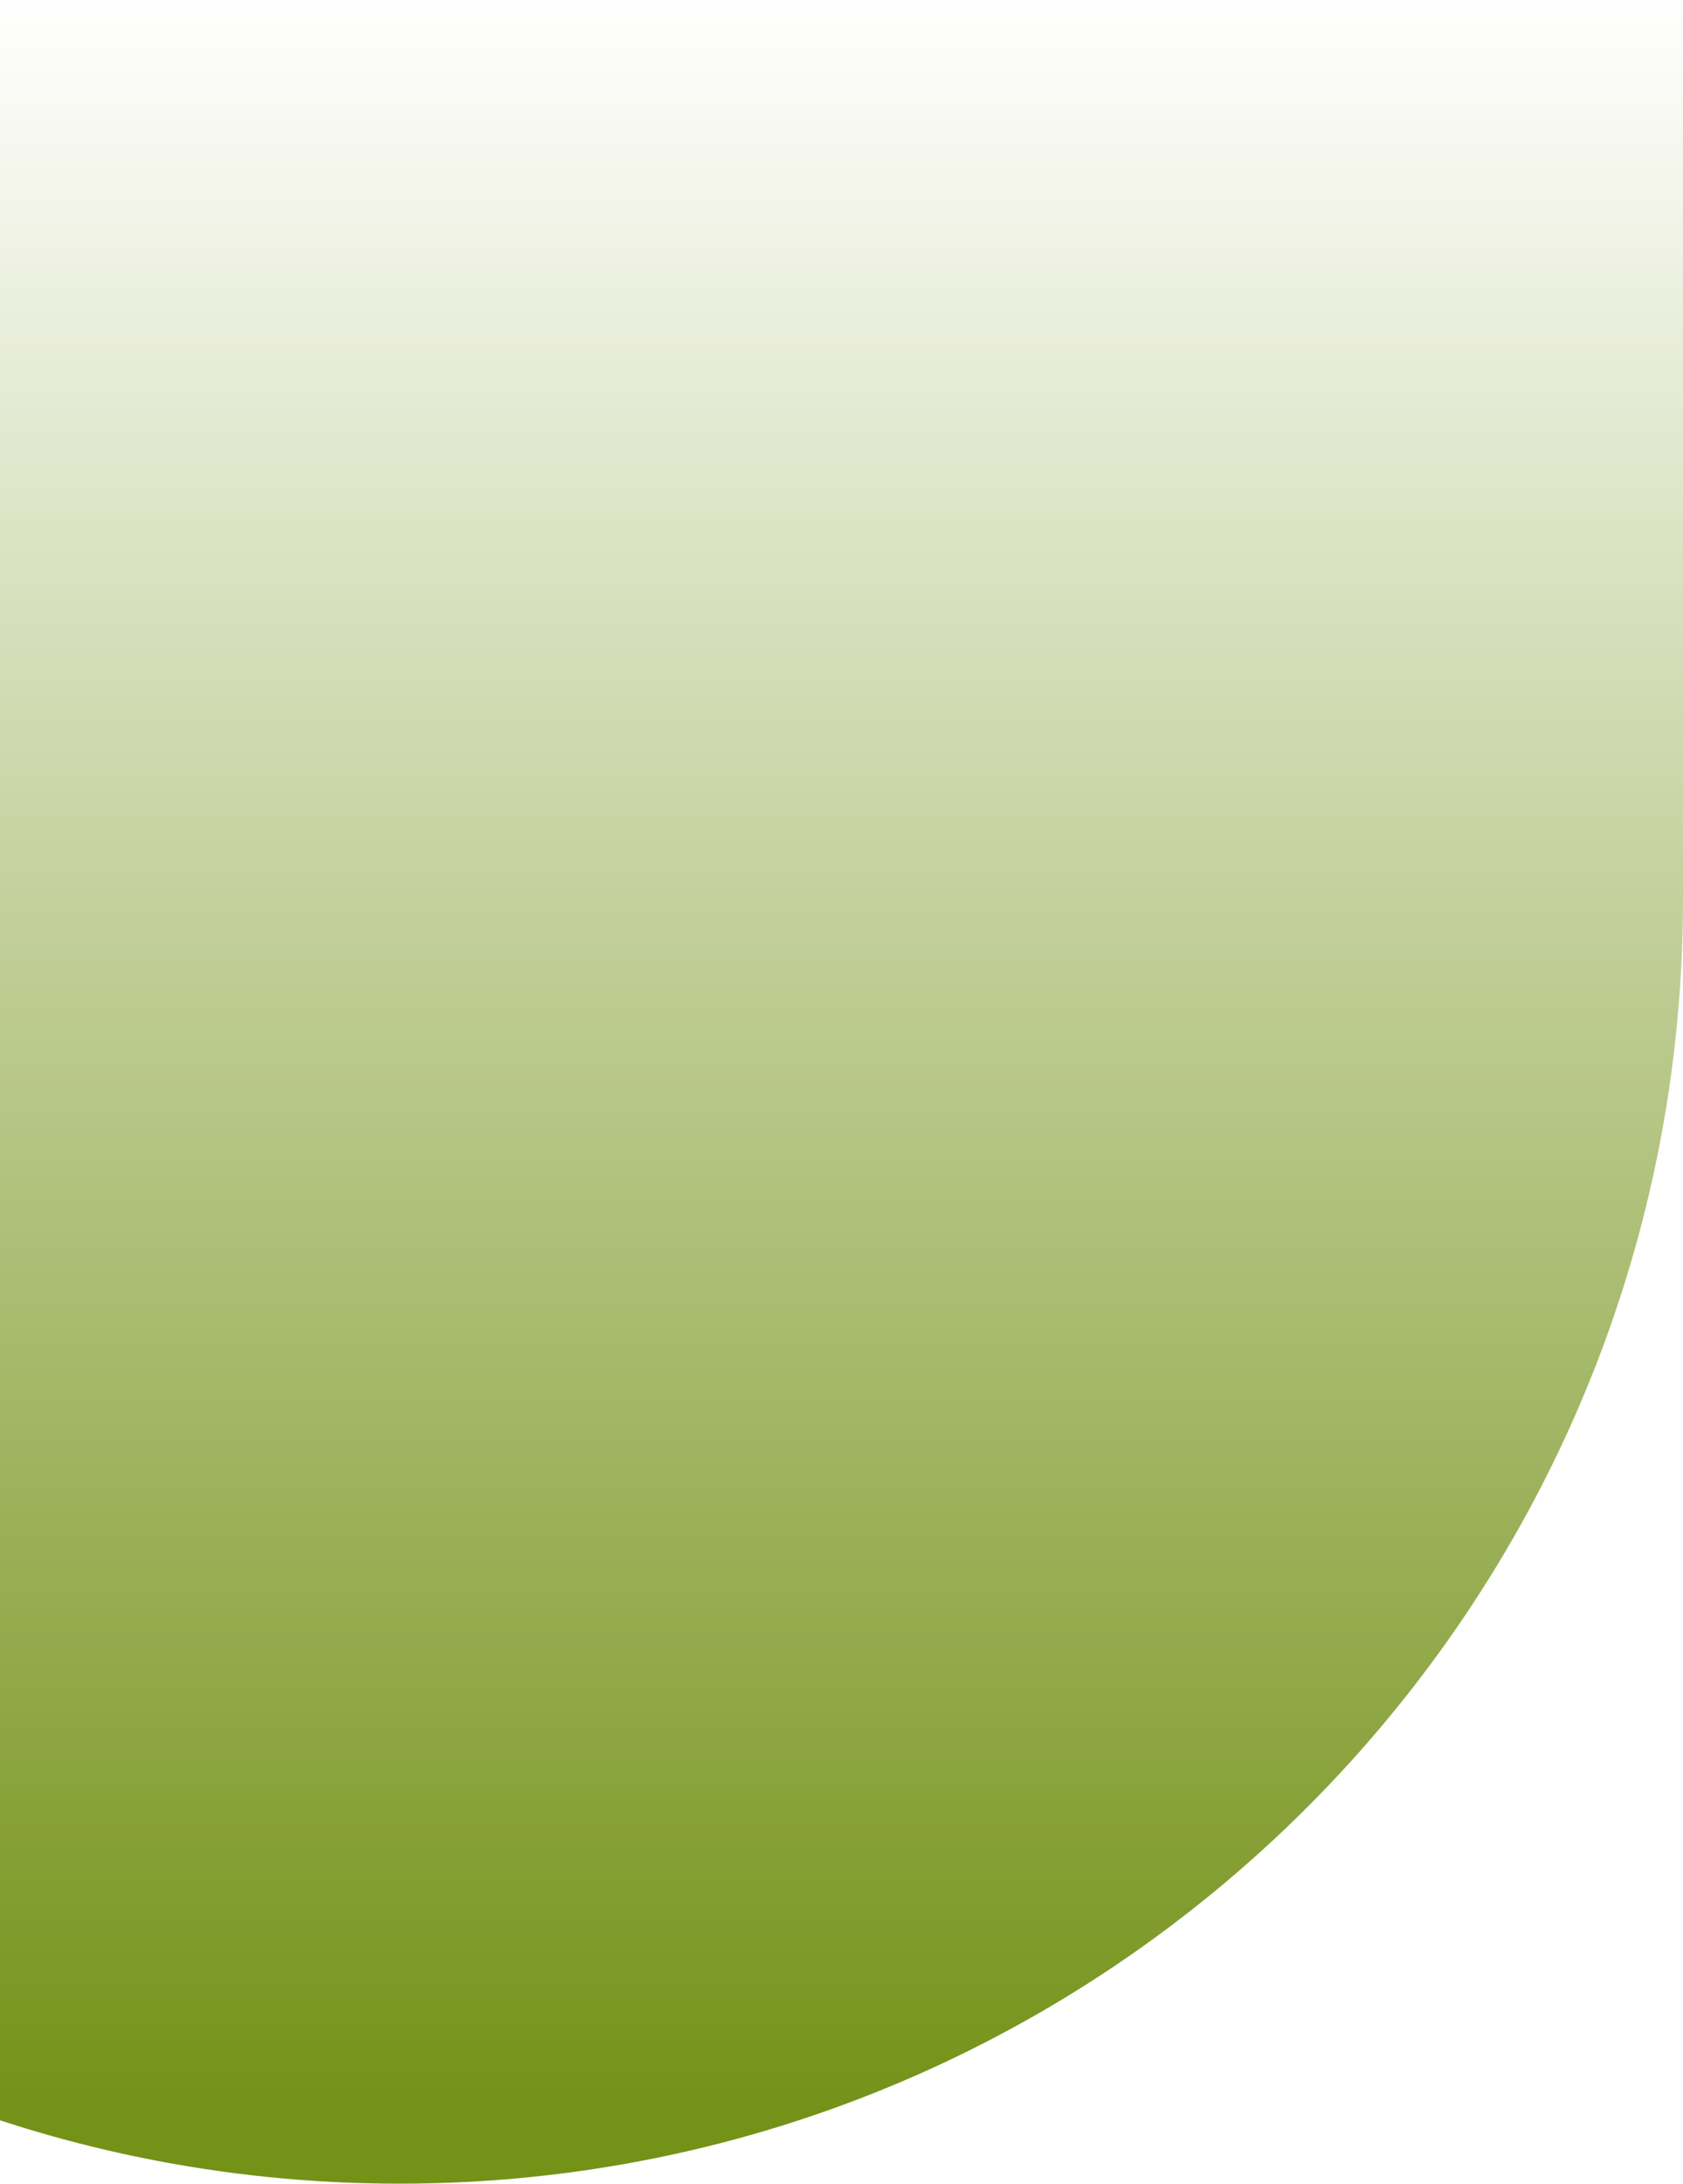<svg width="118" height="153" viewBox="0 0 118 153" fill="none" xmlns="http://www.w3.org/2000/svg">
<g clip-path="url(#clip0_2104_1445)">
<path d="M-62 63C-62 112.706 -21.706 153 28 153C77.706 153 118 112.706 118 63V0H-62V63Z" fill="url(#paint0_linear_2104_1445)"/>
</g>
<defs>
<linearGradient id="paint0_linear_2104_1445" x1="28" y1="147.843" x2="28" y2="2.20303e-06" gradientUnits="userSpaceOnUse">
<stop stop-color="#749218"/>
<stop offset="1" stop-color="#749218" stop-opacity="0"/>
</linearGradient>
<clipPath id="clip0_2104_1445">
<rect width="118" height="153" fill="white"/>
</clipPath>
</defs>
</svg>
